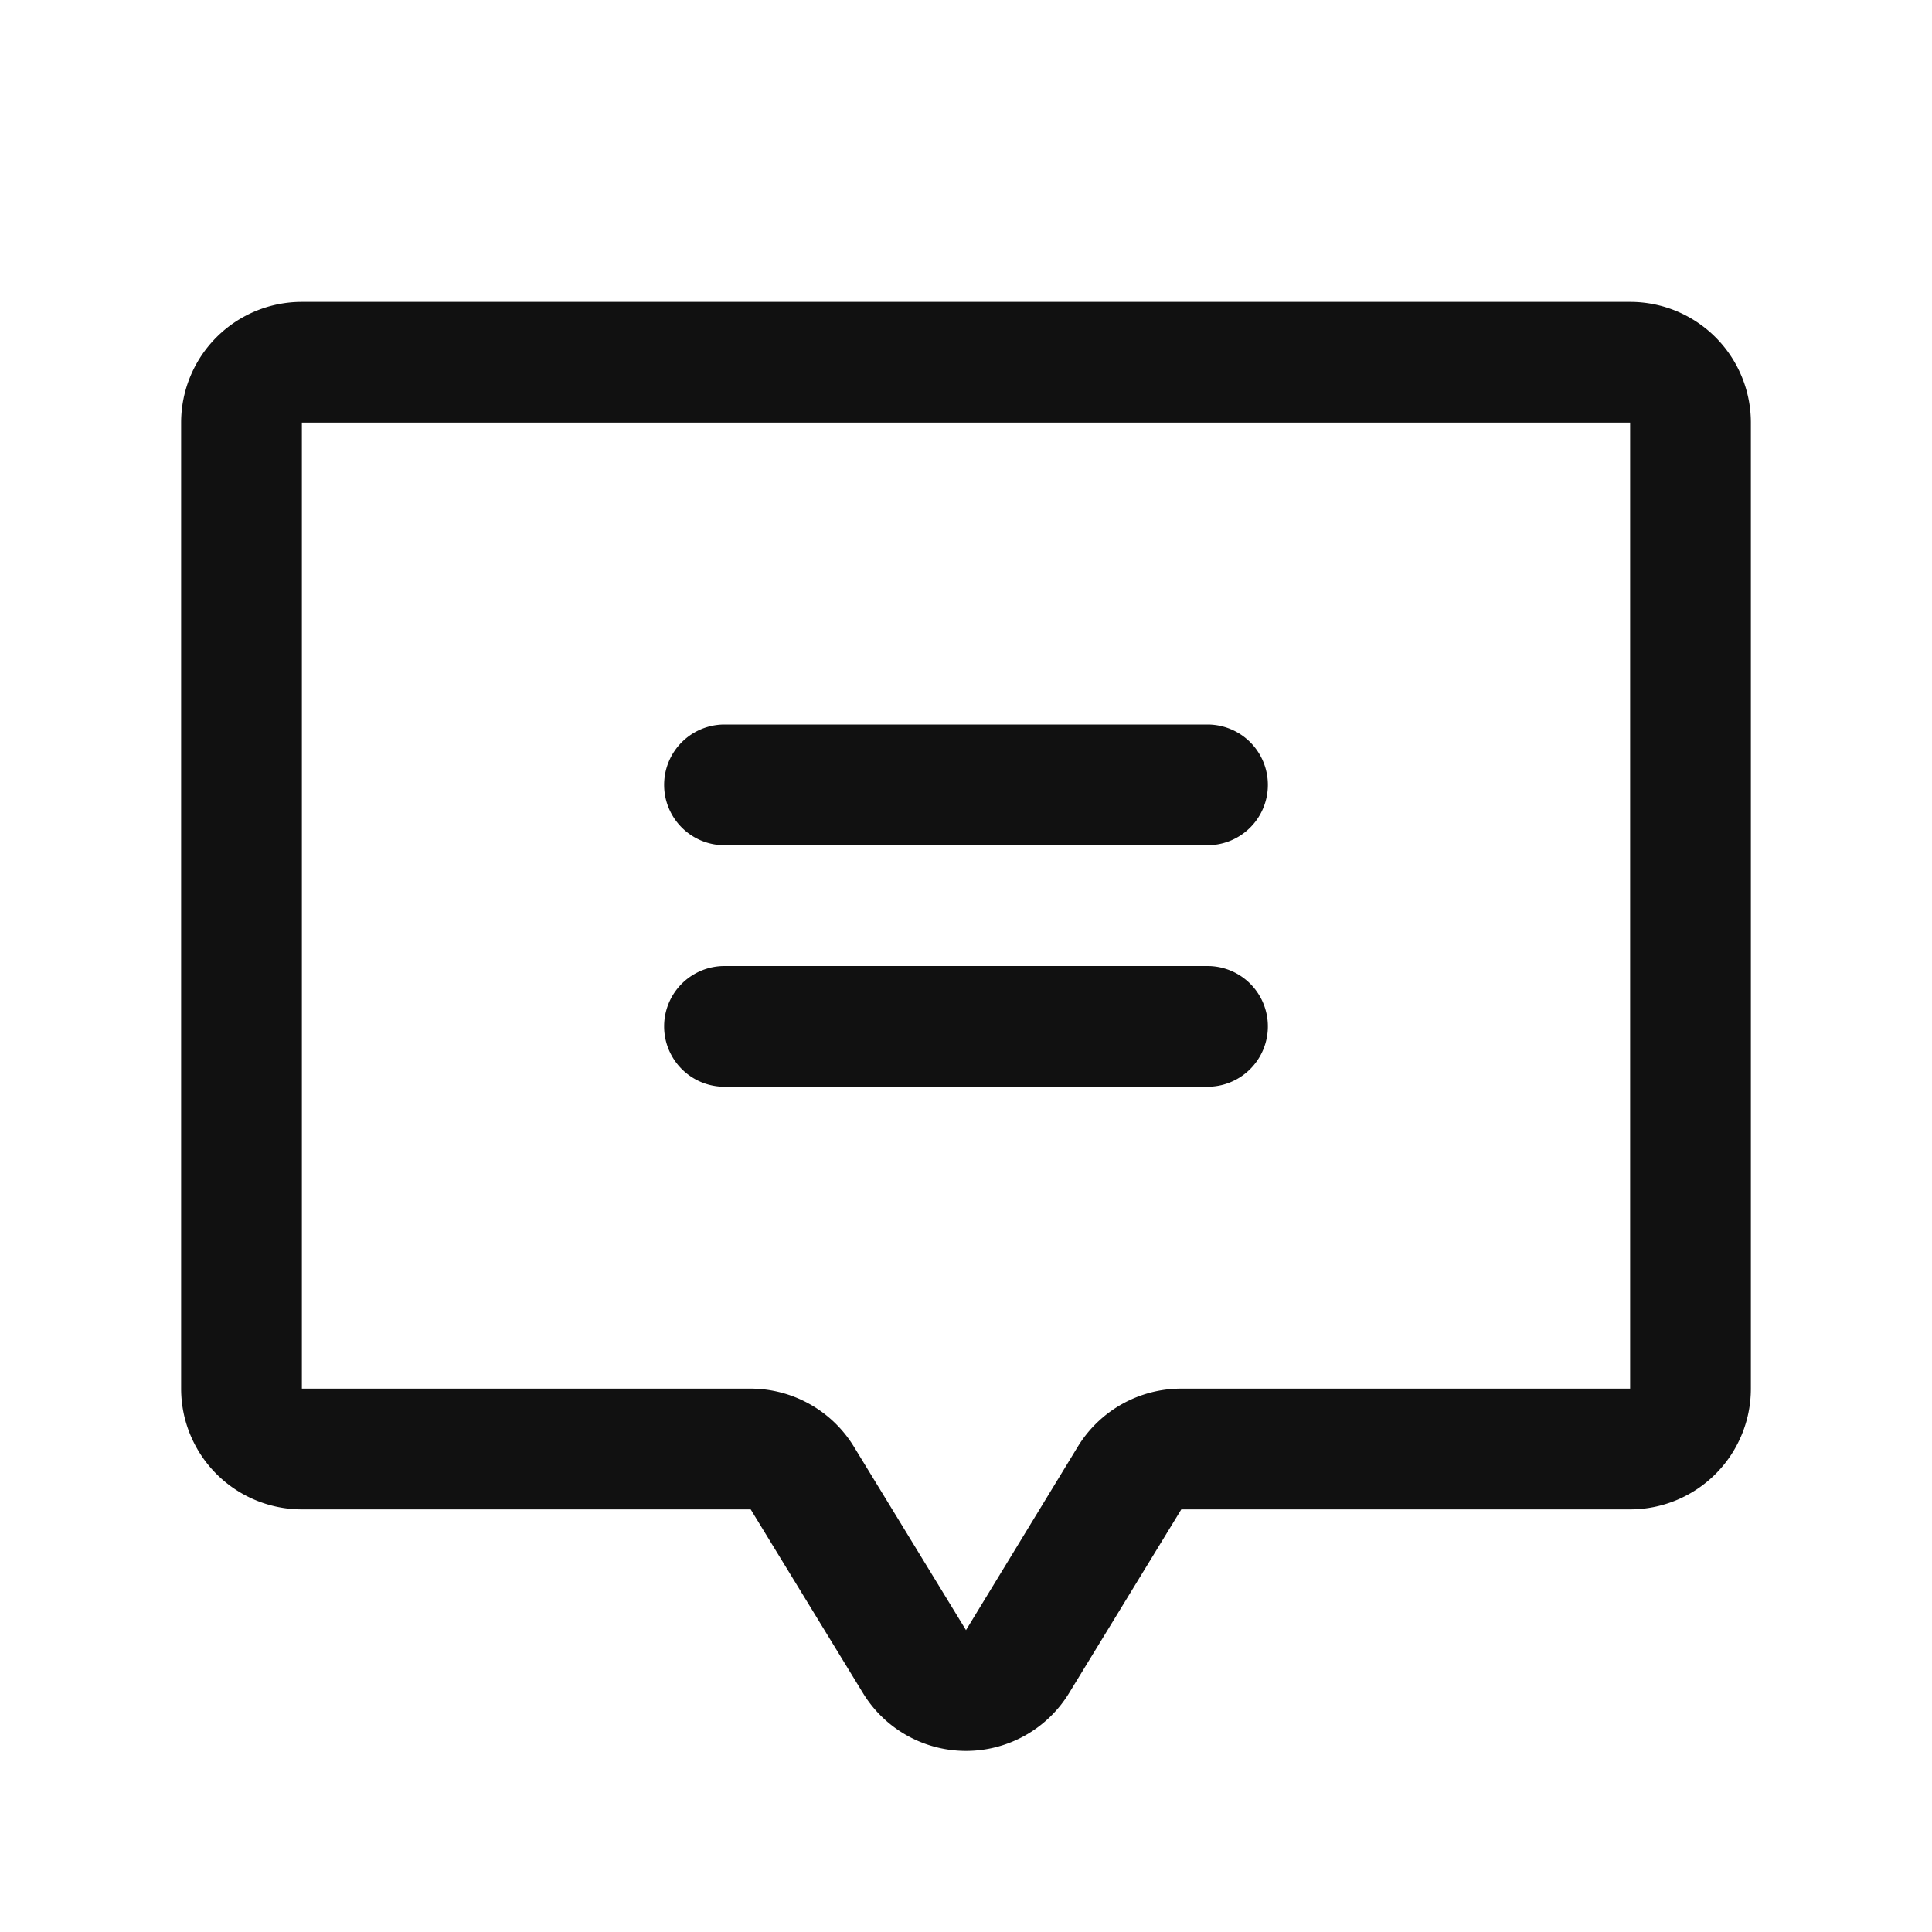 <svg xmlns:xlink="http://www.w3.org/1999/xlink" xmlns="http://www.w3.org/2000/svg" viewBox="0 0 256 256" focusable="false" color="rgb(17, 17, 17)" style="user-select: none; width: 100%; height: 100%; display: inline-block; fill: rgb(17, 17, 17); color: rgb(17, 17, 17); flex-shrink: 0;" width="256"  height="256" ><g color="rgb(17, 17, 17)" weight="regular" fill="#111111"><path d="M88,104a8,8,0,0,1,8-8h64a8,8,0,0,1,0,16H96A8,8,0,0,1,88,104Zm8,40h64a8,8,0,0,0,0-16H96a8,8,0,0,0,0,16ZM232,56V184a16,16,0,0,1-16,16H156.53l-14.84,24.29a16,16,0,0,1-27.41-.06L99.47,200H40a16,16,0,0,1-16-16V56A16,16,0,0,1,40,40H216A16,16,0,0,1,232,56Zm-16,0H40V184H99.47a16.08,16.08,0,0,1,13.7,7.73L128,216l14.82-24.32A16.07,16.07,0,0,1,156.53,184H216Z" fill="#111111"></path></g></svg>